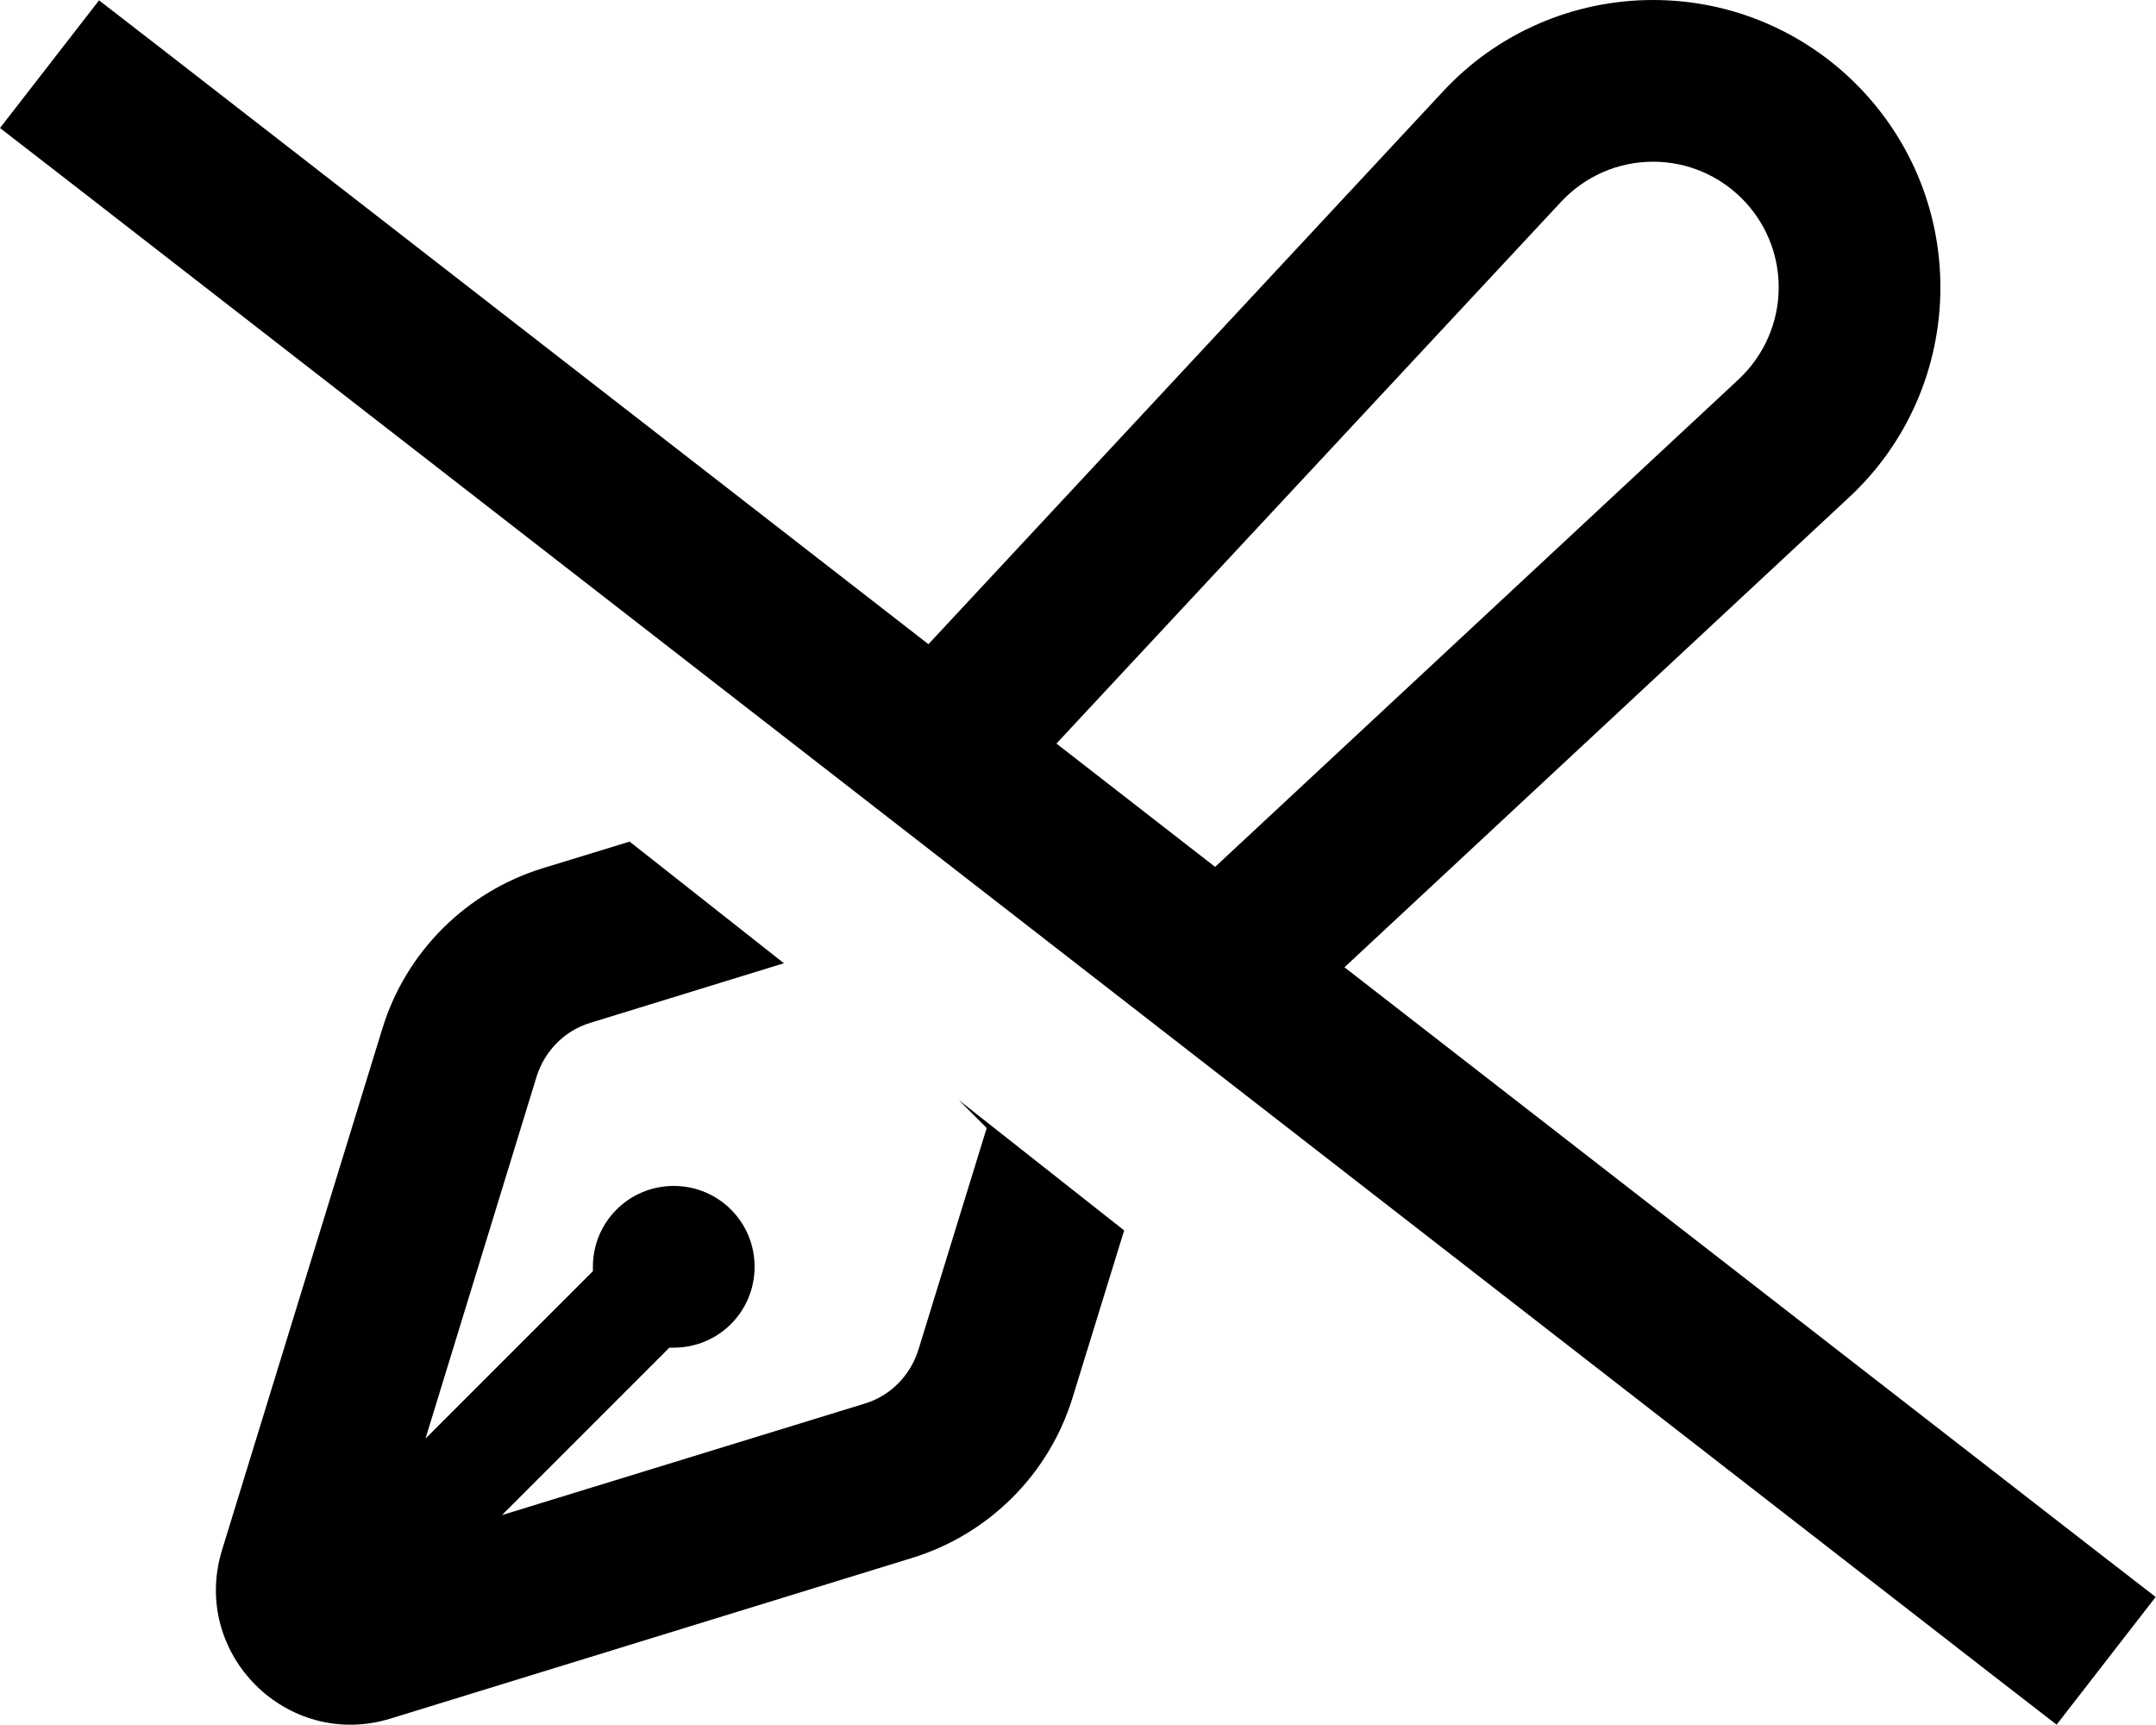 <svg xmlns="http://www.w3.org/2000/svg" viewBox="0 0 640 512"><!--! Font Awesome Pro 6.3.0 by @fontawesome - https://fontawesome.com License - https://fontawesome.com/license (Commercial License) Copyright 2023 Fonticons, Inc. --><path d="M463.4 59.9L313.6 220.7l47.1 36.6L516.1 112.6c7.6-7.1 11.9-17 11.9-27.3C528 64.7 511.3 48 490.7 48c-10.4 0-20.2 4.3-27.3 11.9zM275.6 191.2l152.7-164C444.4 9.8 467 0 490.7 0C537.8 0 576 38.2 576 85.3c0 23.7-9.8 46.3-27.2 62.4L399.1 287.1 620.9 459.3l19 14.7-29.4 37.9-19-14.7L19 52.7 0 38 29.4 .1l19 14.7L275.6 191.2zm9 135.3l49.1 38.7-15.3 49.6c-7 22.8-24.9 40.6-47.6 47.6L115.9 510.1c-30.7 9.4-59.4-19.3-50-50l47.6-154.8c7-22.8 24.9-40.6 47.6-47.6l25.8-7.9 45.8 36.1-57.5 17.7c-7.6 2.3-13.5 8.3-15.9 15.9L126.3 427 176 377.3c0-.4 0-.9 0-1.3c0-13.3 10.7-24 24-24s24 10.7 24 24s-10.7 24-24 24c-.4 0-.9 0-1.3 0L149 449.7l107.7-33.1c7.6-2.3 13.5-8.3 15.9-15.9l20.3-65.9-8.2-8.2z"/></svg>